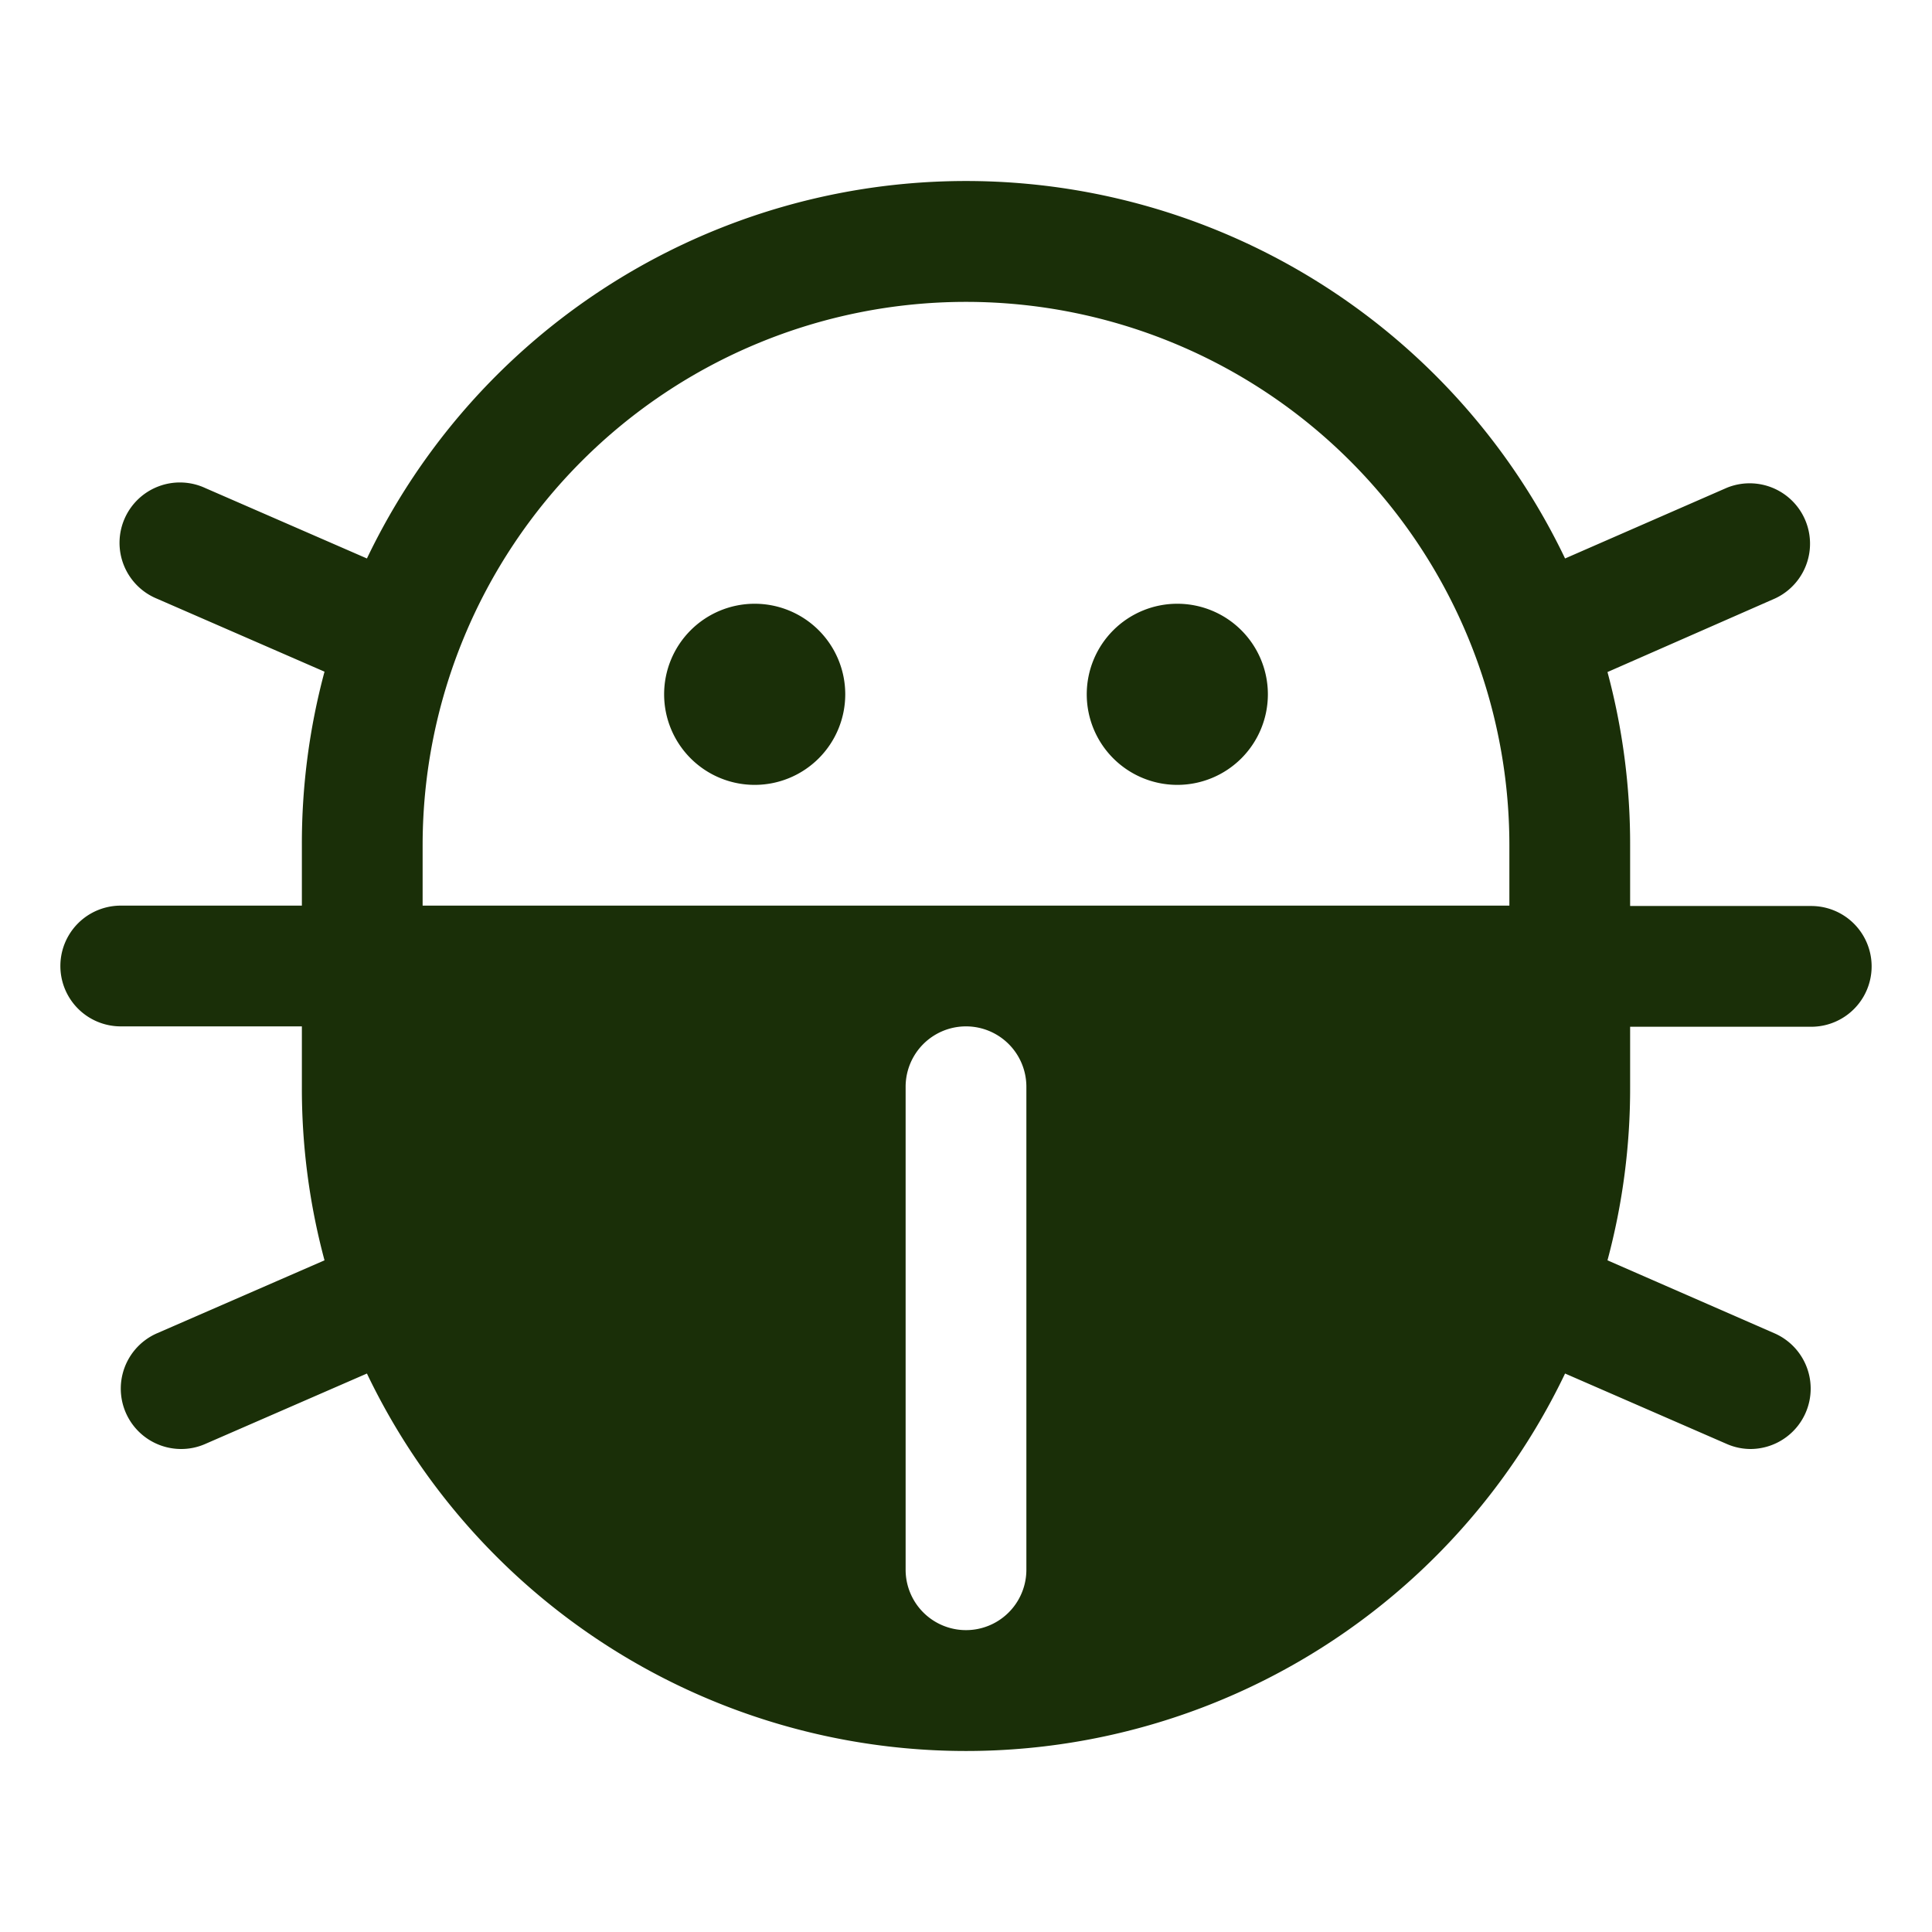 <svg xmlns="http://www.w3.org/2000/svg" width="32" height="32" fill="#1a2f08" viewBox="0 0 256 256"><path d="M168 92a12 12 0 1 1-12-12 12 12 0 0 1 12 12zm-68-12a12 12 0 1 0 12 12 12 12 0 0 0-12-12zm116 64a87.76 87.76 0 0 1-3 23l22.24 9.72A8 8 0 0 1 232 192a7.89 7.89 0 0 1-3.2-.67L207.38 182a88 88 0 0 1-158.76 0l-21.42 9.33a7.89 7.89 0 0 1-3.2.67 8 8 0 0 1-3.2-15.33L43 167a87.76 87.76 0 0 1-3-23v-8H16a8 8 0 0 1 0-16h24v-8a87.76 87.76 0 0 1 3-23l-22.2-9.67a8 8 0 1 1 6.4-14.66L48.62 74a88 88 0 0 1 158.76 0l21.42-9.36a8 8 0 0 1 6.4 14.66L213 89.05a87.76 87.76 0 0 1 3 23v8h24a8 8 0 0 1 0 16h-24zm-80 0a8 8 0 0 0-16 0v64a8 8 0 0 0 16 0zm64-32a72 72 0 0 0-144 0v8h144z"/></svg>